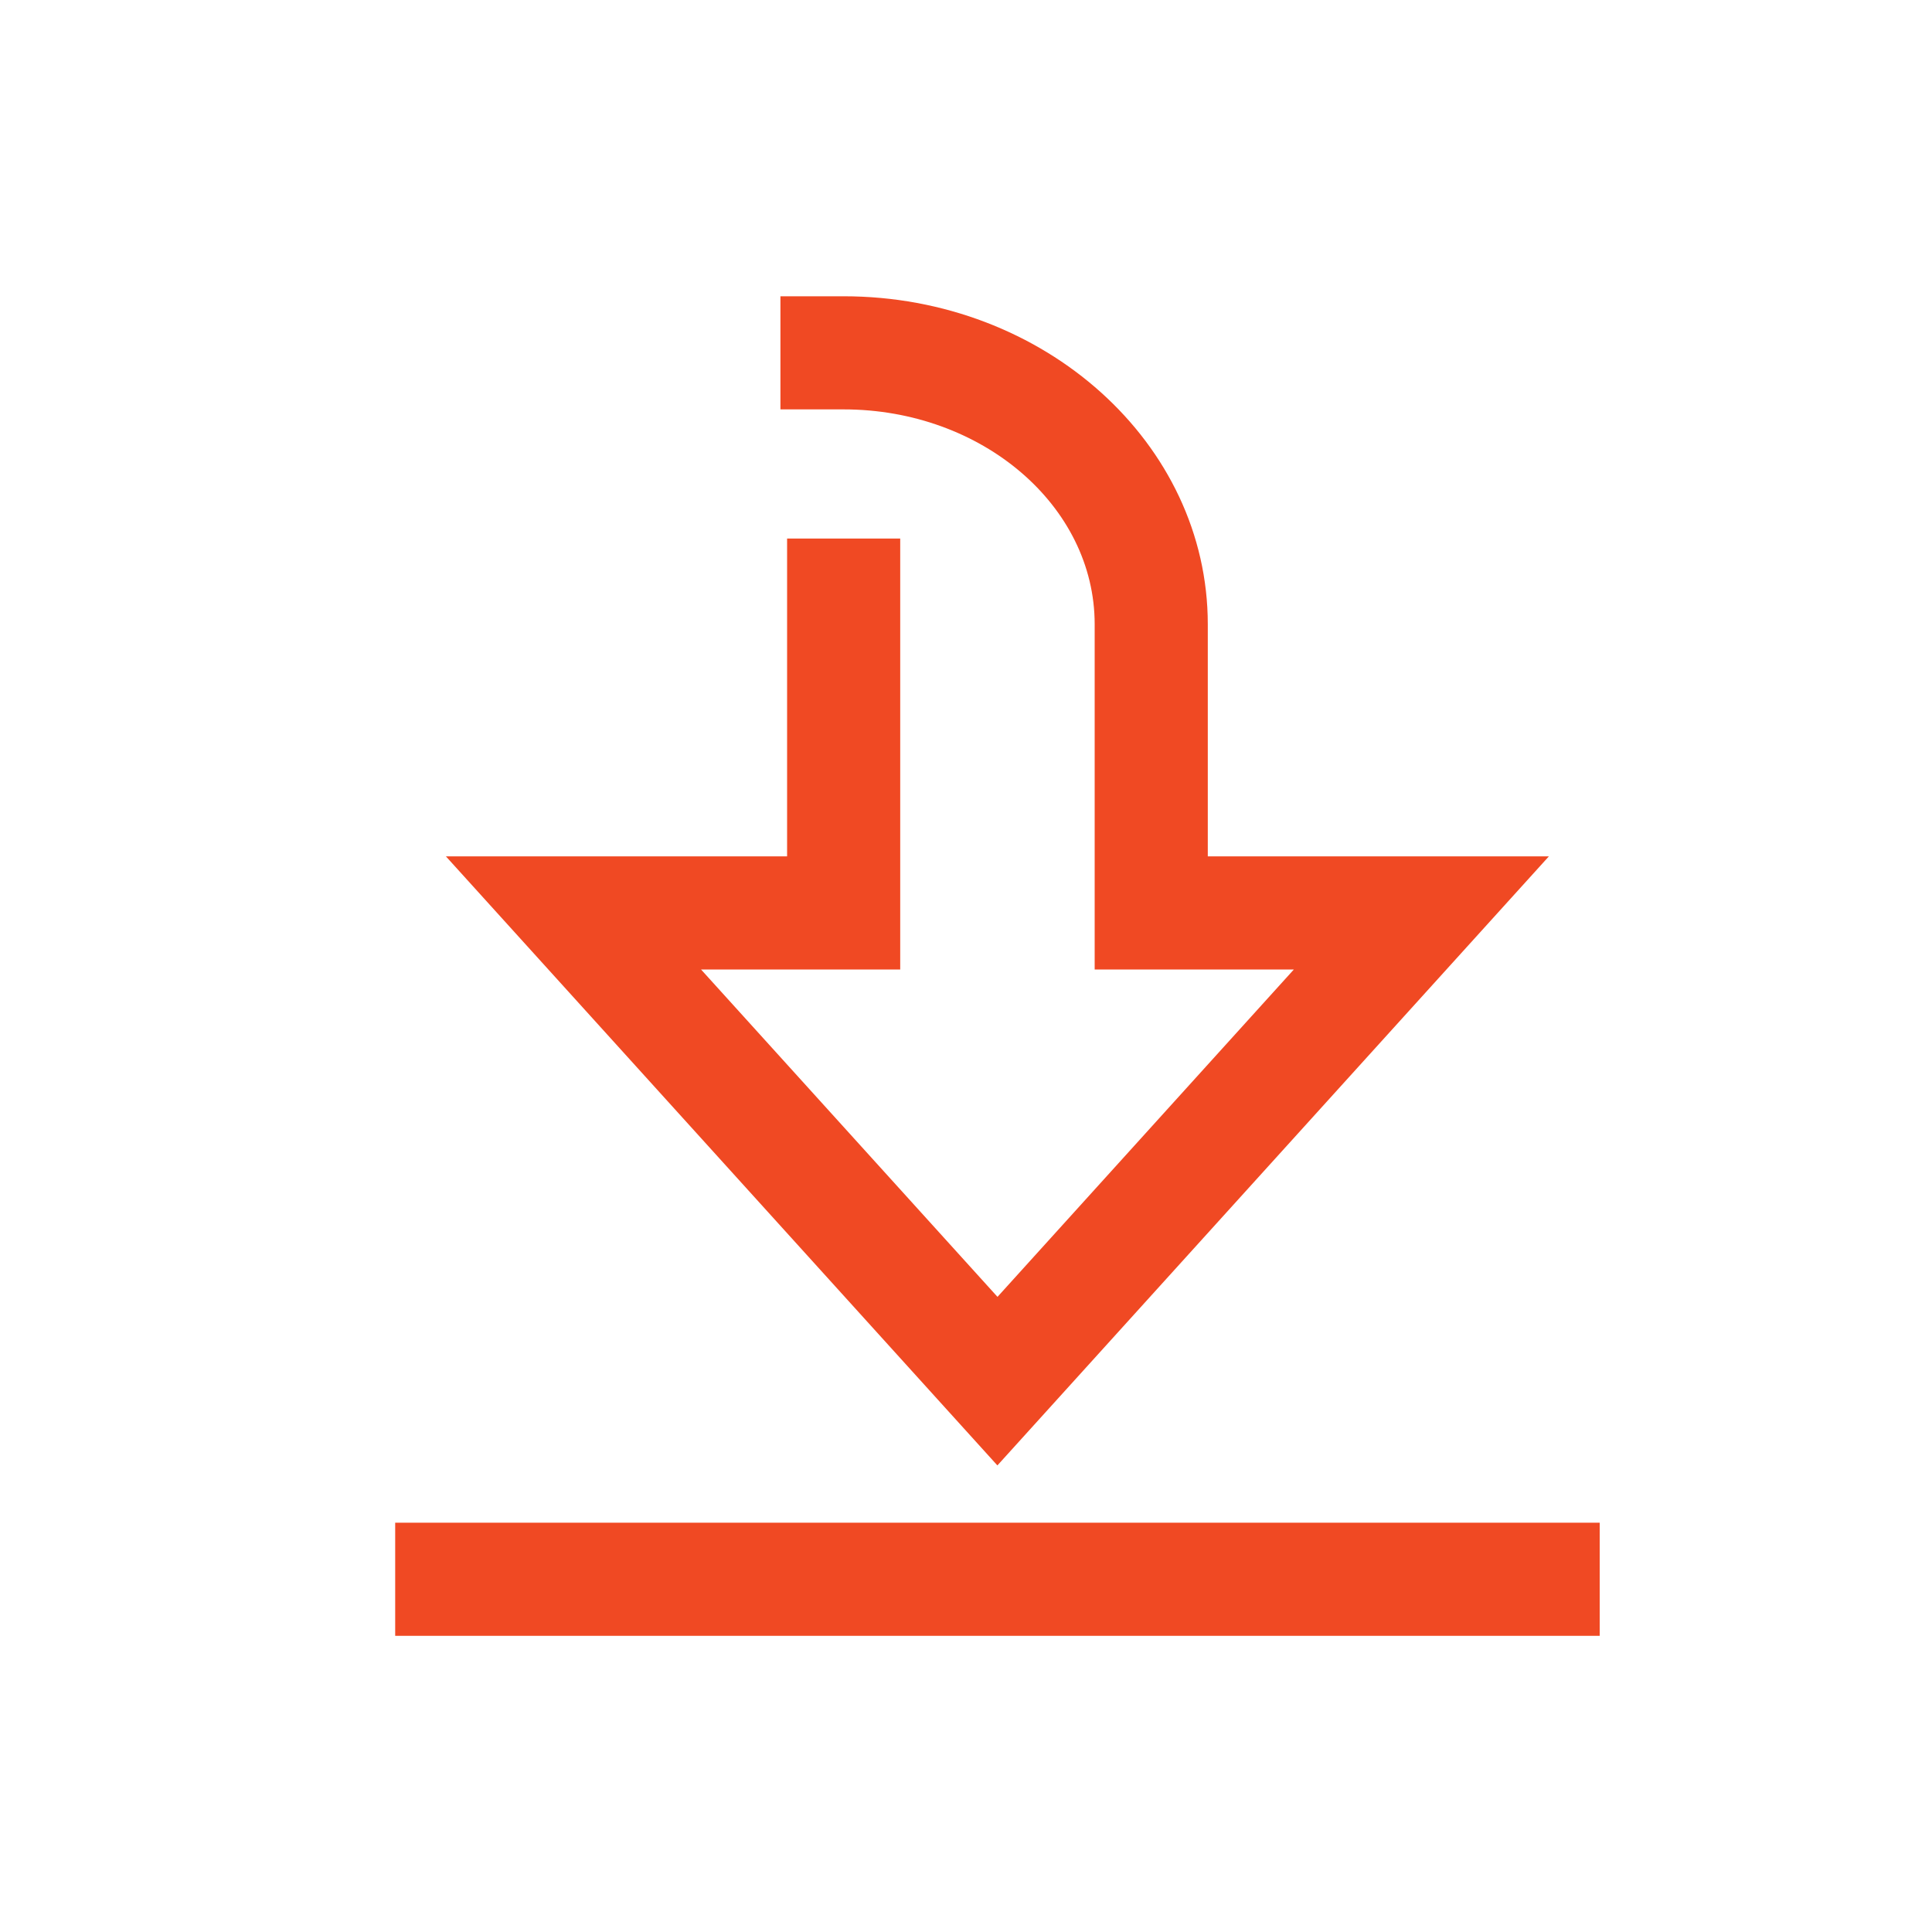 <?xml version="1.0" encoding="UTF-8"?> <svg xmlns="http://www.w3.org/2000/svg" id="a" viewBox="0 0 200 200"><defs><style>.b{fill:#f04923;}</style></defs><path class="b" d="M93.19,55.75h-11.71v32.9H46.16l57.09,63.05,57.09-63.05h-35.31v-24.03c0-18.72-16.91-33.95-37.7-33.95h-6.54v11.71h6.54c14.33,0,25.99,9.98,25.99,22.24v35.74h20.62l-30.68,33.89-30.69-33.89h20.62V55.75Z"></path><rect class="b" x="40.91" y="157.63" width="124.69" height="11.71"></rect></svg> 
